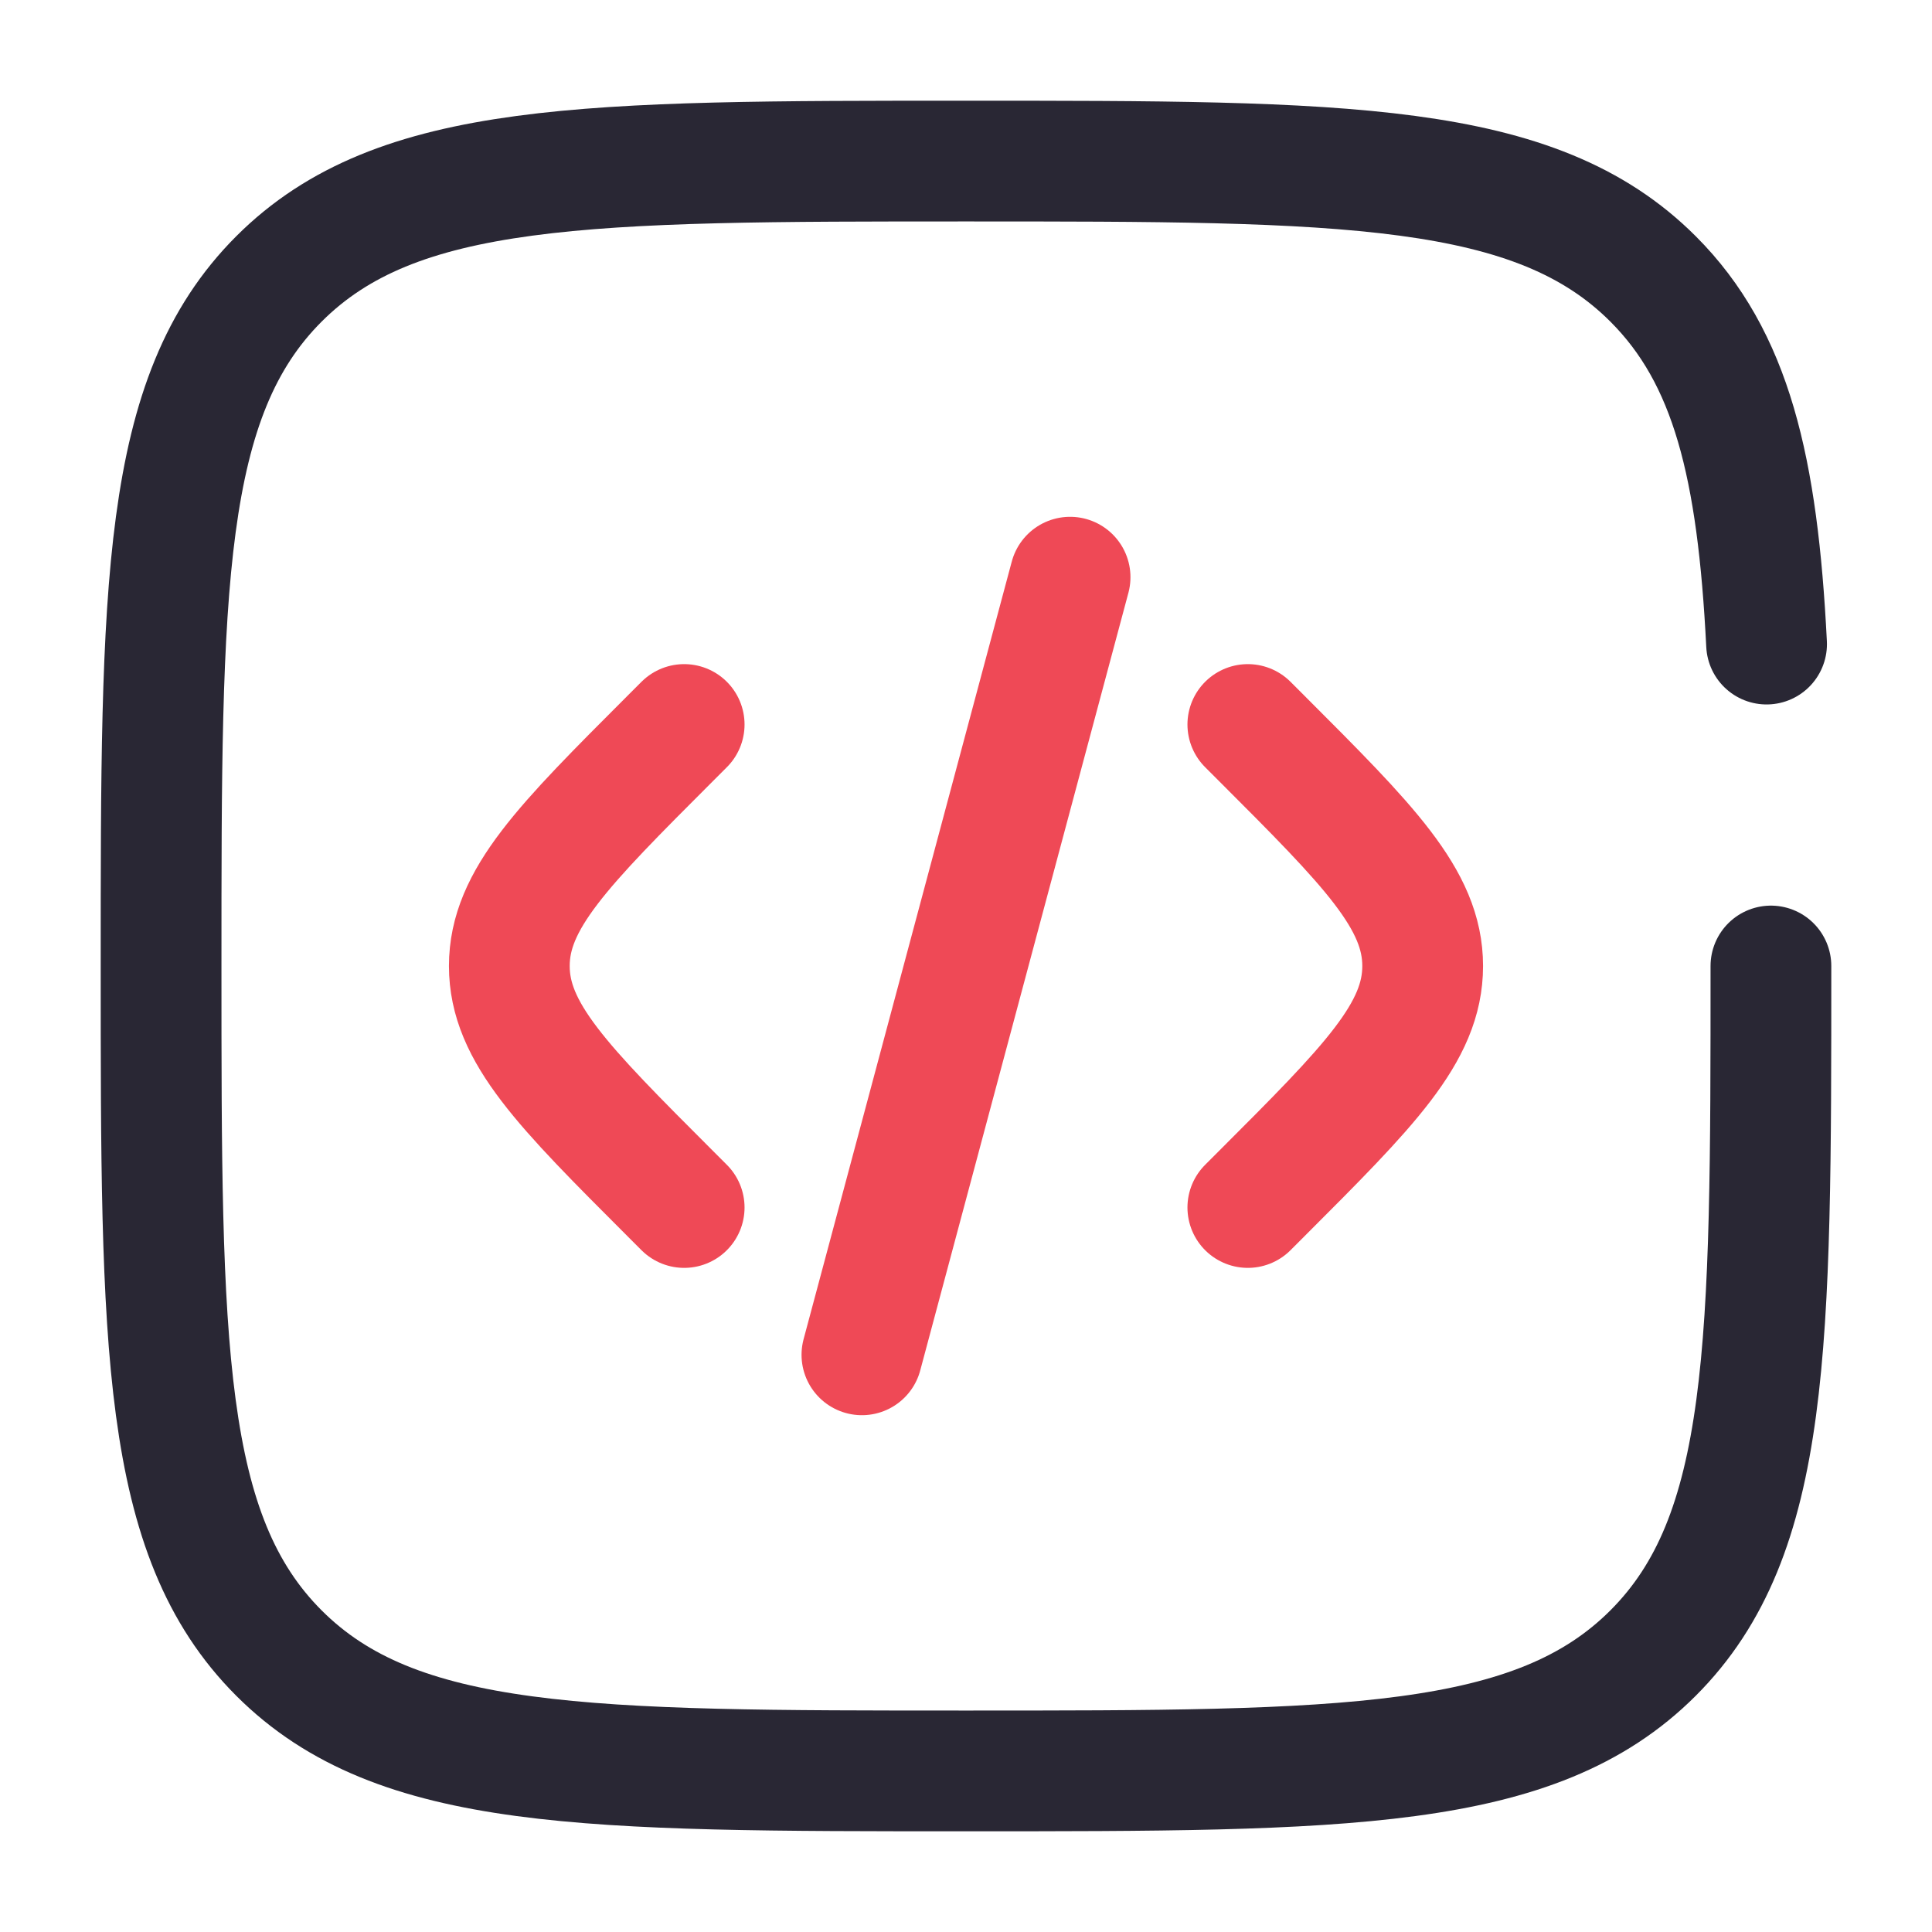 <?xml version="1.0" encoding="utf-8"?>
<!-- Generator: Adobe Illustrator 27.8.1, SVG Export Plug-In . SVG Version: 6.00 Build 0)  -->
<svg version="1.1" id="Layer_1" xmlns="http://www.w3.org/2000/svg" xmlns:xlink="http://www.w3.org/1999/xlink" x="0px" y="0px"
	 viewBox="0 0 800 800" style="enable-background:new 0 0 800 800;" xml:space="preserve">
<style type="text/css">
	.st0{fill:none;stroke:#EF4956;stroke-width:50;stroke-linecap:round;stroke-miterlimit:133.333;}
	.st1{fill:none;stroke:#292734;stroke-width:50;stroke-linecap:round;stroke-miterlimit:133.333;}
</style>
<path class="st0" d="M516.7,300l5.7,5.7c44.4,44.4,66.7,66.7,66.7,94.3c0,27.6-22.2,49.8-66.7,94.3l-5.7,5.7"/>
<path class="st0" d="M443.1,239L400,400l-43.1,161"/>
<path class="st0" d="M283.3,300l-5.7,5.7c-44.4,44.4-66.7,66.7-66.7,94.3c0,27.6,22.2,49.8,66.7,94.3l5.7,5.7"/>
<path class="st1" d="M733.3,400c0,157.1,0,235.7-48.8,284.5c-48.8,48.8-127.4,48.8-284.5,48.8c-157.1,0-235.7,0-284.5-48.8
	C66.7,635.7,66.7,557.1,66.7,400c0-157.1,0-235.7,48.8-284.5C164.3,66.7,242.9,66.7,400,66.7c157.1,0,235.7,0,284.5,48.8
	c32.5,32.5,43.3,78.1,47,151.2"/>
</svg>
